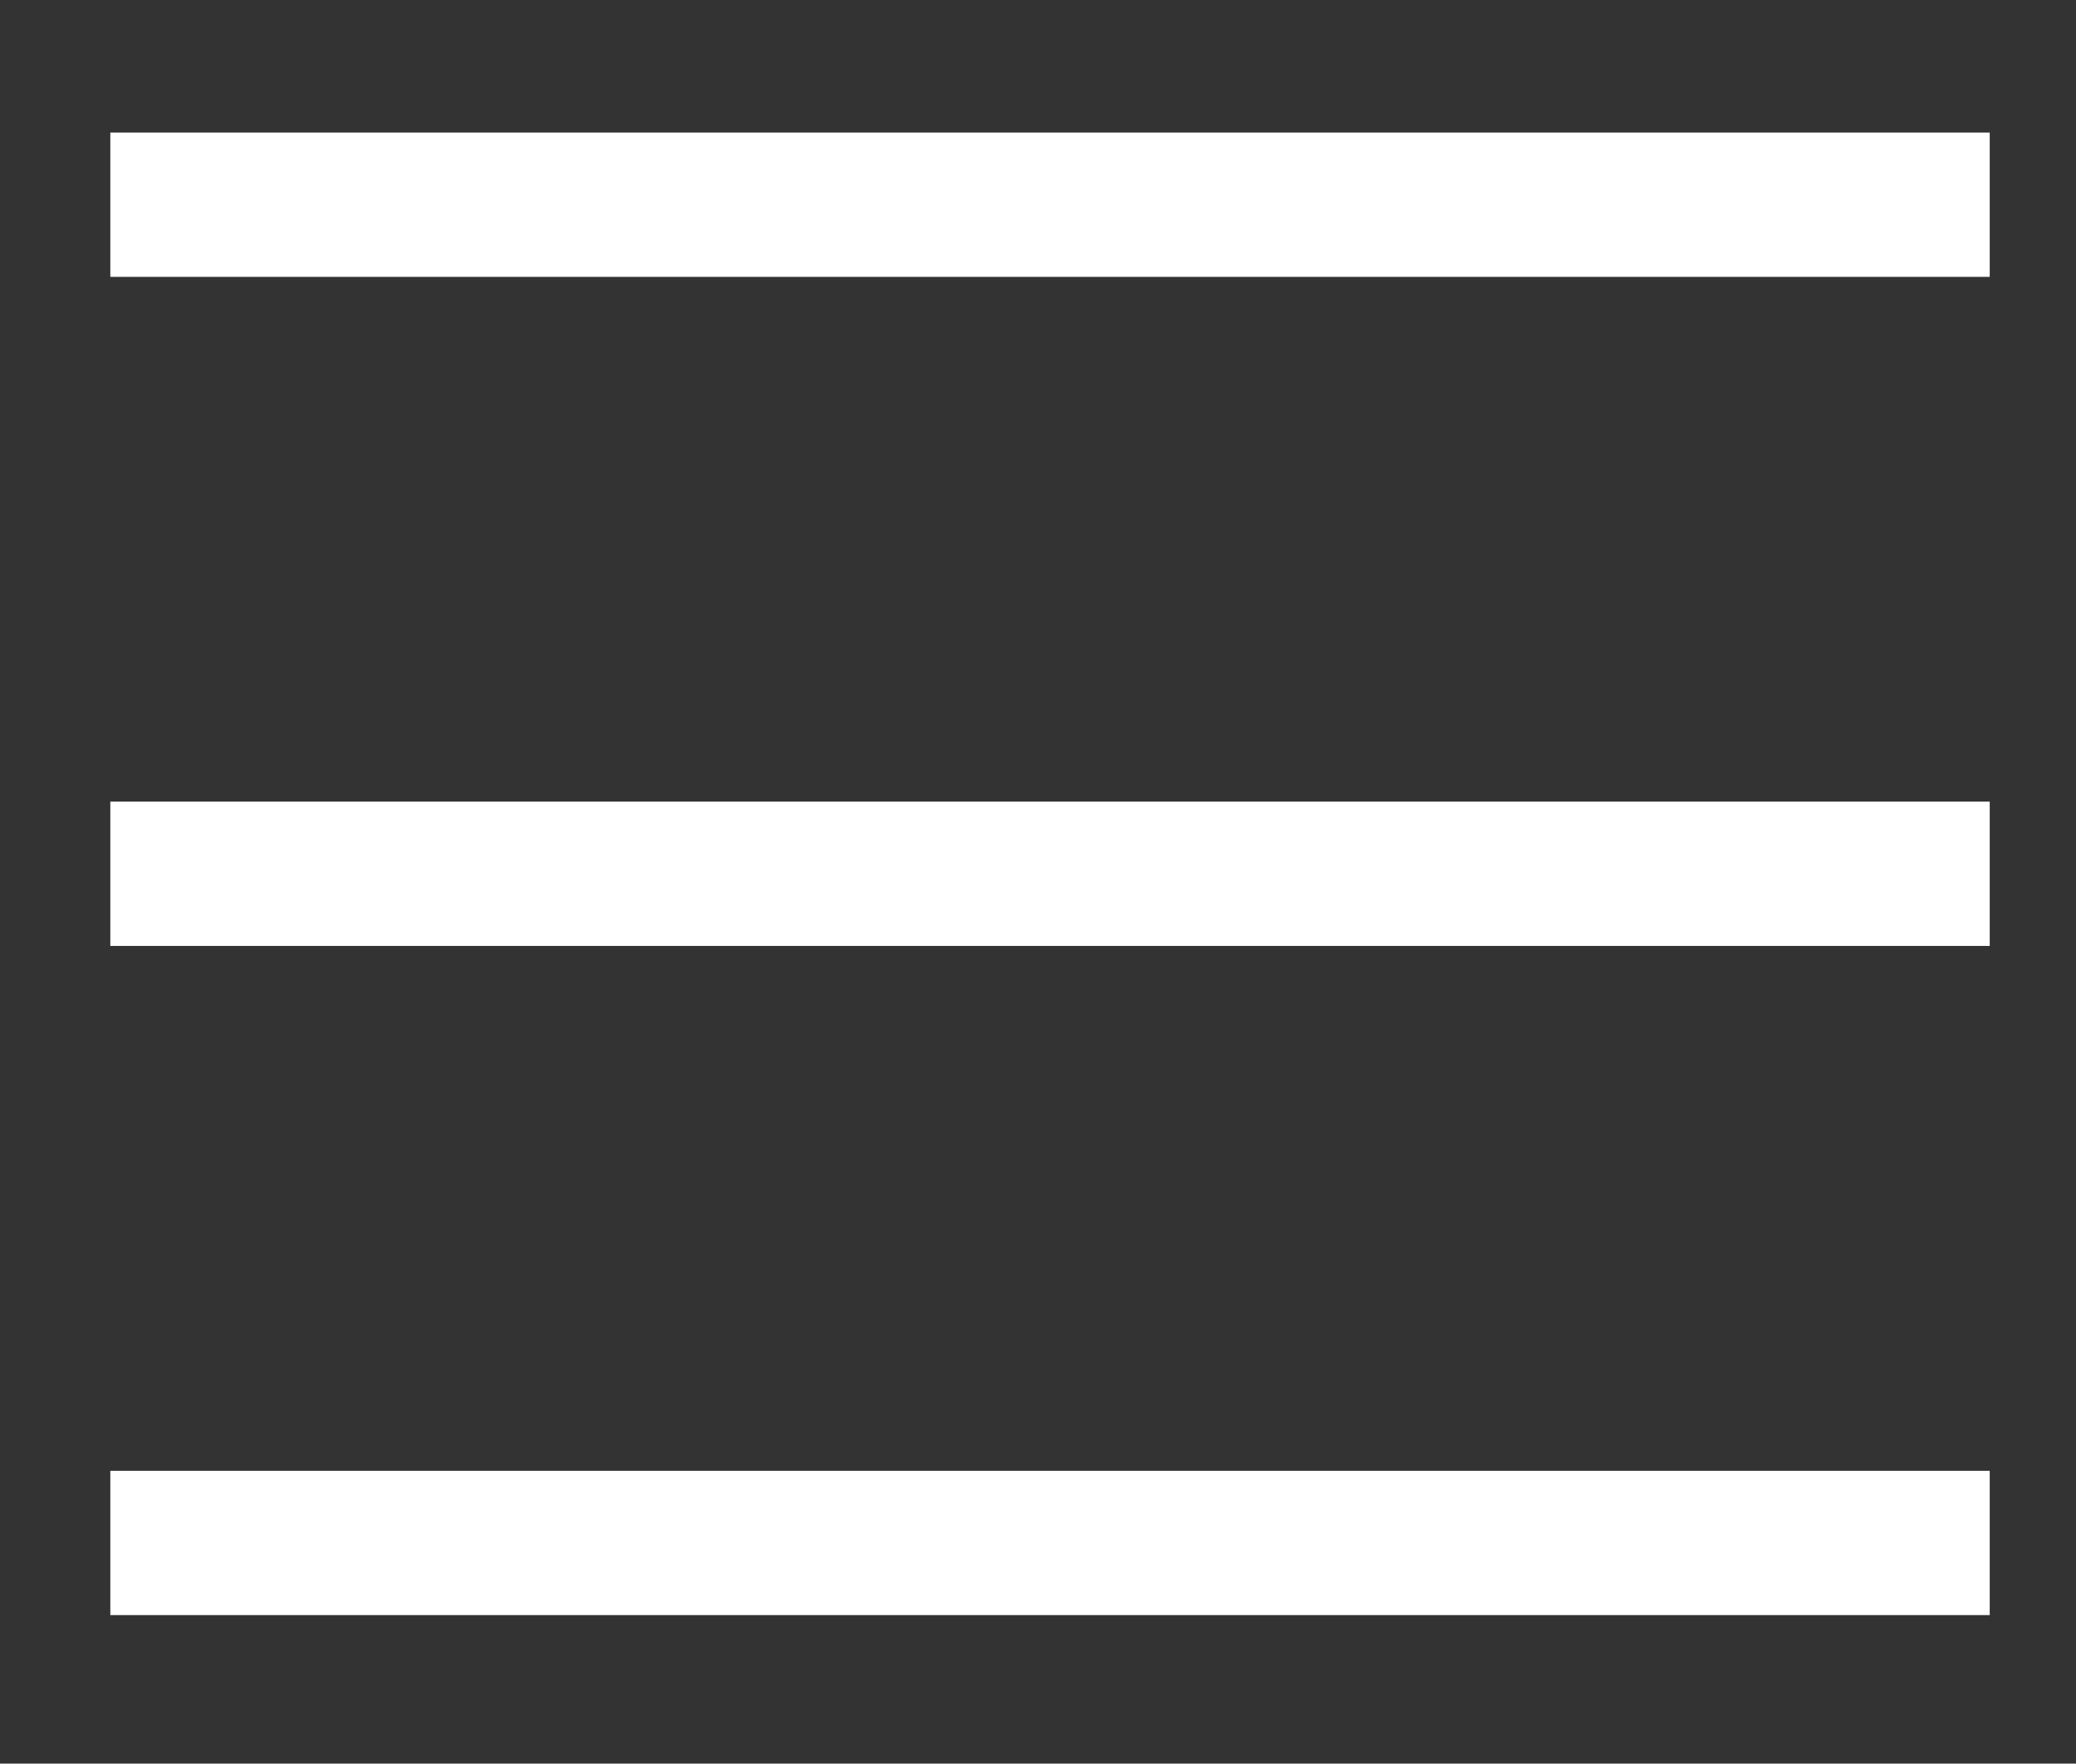 <?xml version="1.0" encoding="utf-8"?>
<!-- Generator: Adobe Illustrator 16.0.0, SVG Export Plug-In . SVG Version: 6.00 Build 0)  -->
<svg version="1.2" baseProfile="tiny" id="Calque_1"
	 xmlns="http://www.w3.org/2000/svg" xmlns:xlink="http://www.w3.org/1999/xlink" x="0px" y="0px" width="21.583px"
	 height="18.333px" viewBox="0 0 21.583 18.333" xml:space="preserve">
<rect x="0" y="0" width="21.583" height="18.333" fill="#333333" stroke="none"/>
<g>
	<g>
		<rect x="1.147" y="15.289" fill="#FFFFFF" width="19.539" height="1.5"/>
	</g>
	<g>
		<rect x="1.147" y="8.333" fill="#FFFFFF" width="19.539" height="1.5"/>
	</g>
	<g>
		<rect x="1.147" y="1.378" fill="#FFFFFF" width="19.539" height="1.5"/>
	</g>
</g>
<g>
</g>
<g>
</g>
<g>
</g>
<g>
</g>
<g>
</g>
<g>
</g>
</svg>
